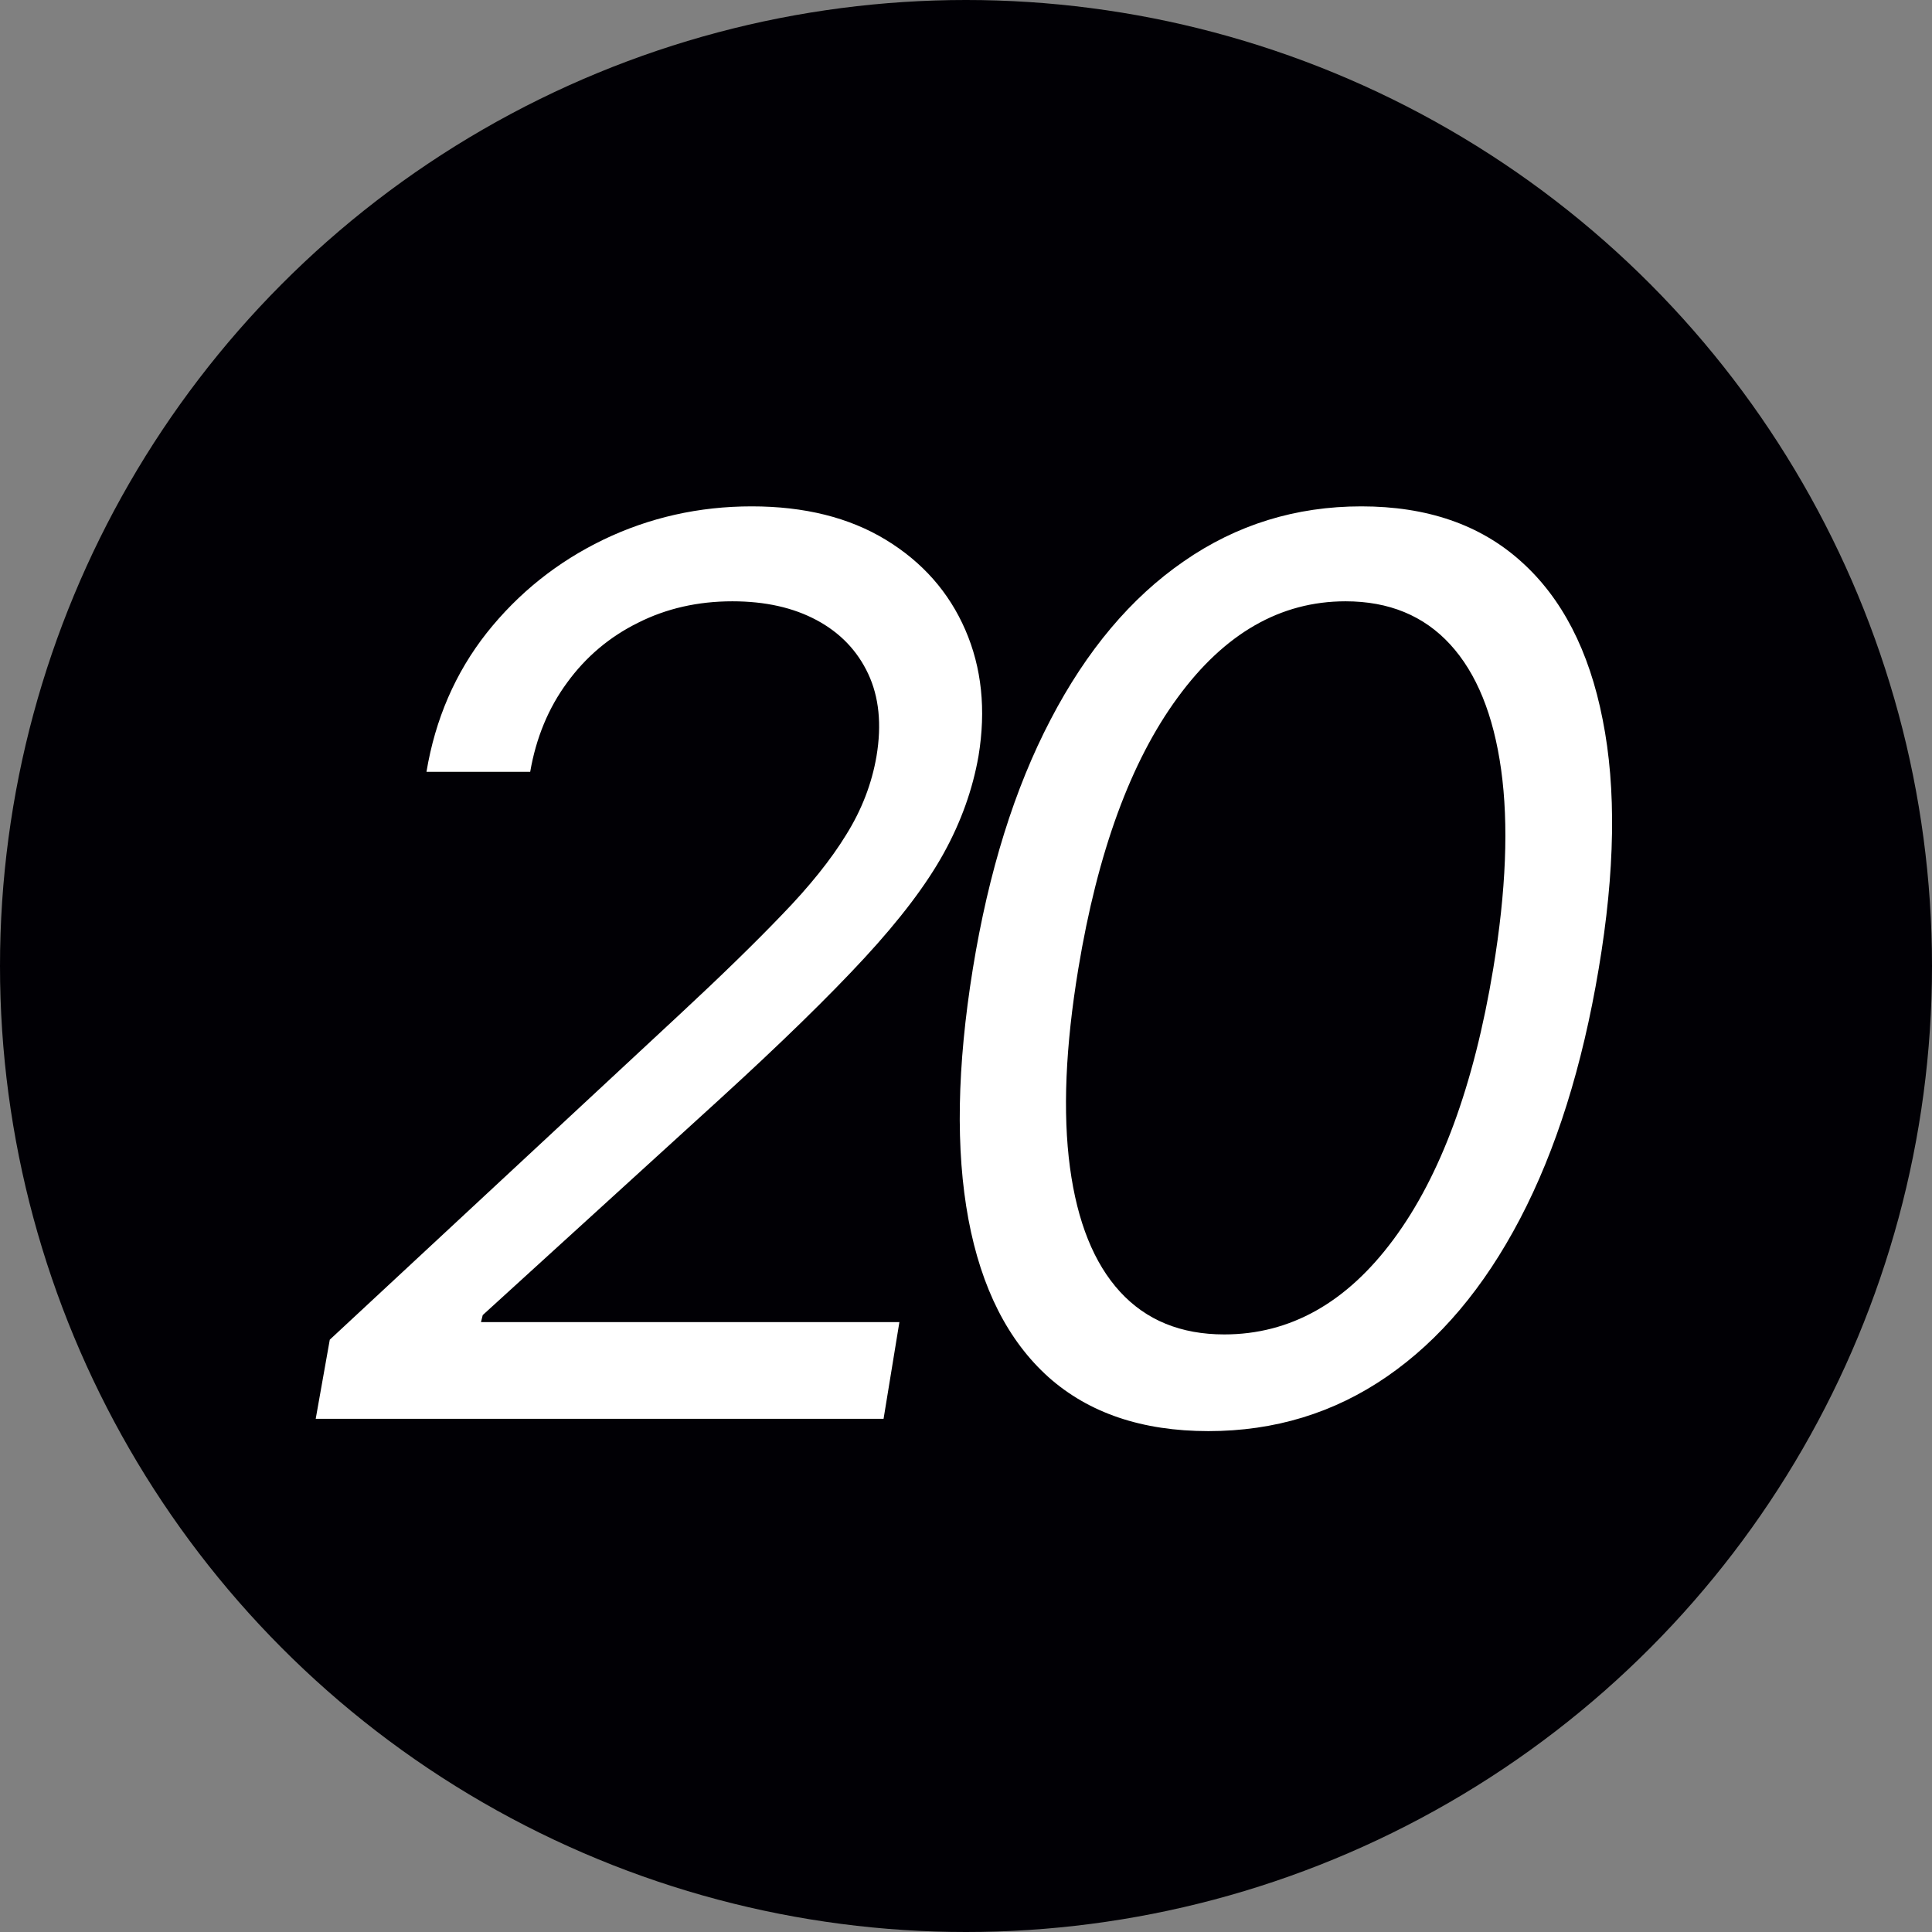 <svg width="128" height="128" viewBox="0 0 128 128" fill="none" xmlns="http://www.w3.org/2000/svg">
<rect x="0" y="0" width="128" height="128" fill="#808080" stroke="none"/>
<g clip-path="url(#clip0_4417_14373)">
<circle cx="64" cy="64" r="64" fill="#010005"/>
<path d="M20.917 94L21.849 88.758L45.028 67.21C47.745 64.687 50.007 62.483 51.812 60.6C53.637 58.717 55.054 56.95 56.064 55.3C57.093 53.65 57.762 51.913 58.073 50.088C58.422 47.992 58.238 46.176 57.52 44.643C56.801 43.109 55.666 41.925 54.113 41.09C52.56 40.255 50.696 39.838 48.522 39.838C46.231 39.838 44.144 40.314 42.261 41.265C40.378 42.197 38.816 43.517 37.573 45.225C36.331 46.914 35.515 48.885 35.127 51.136H28.255C28.837 47.642 30.167 44.575 32.244 41.935C34.341 39.294 36.913 37.237 39.961 35.761C43.028 34.286 46.309 33.548 49.803 33.548C53.297 33.548 56.258 34.286 58.685 35.761C61.111 37.237 62.868 39.227 63.955 41.731C65.042 44.235 65.334 47.021 64.829 50.088C64.441 52.301 63.674 54.446 62.528 56.523C61.383 58.601 59.626 60.92 57.258 63.483C54.909 66.026 51.725 69.132 47.707 72.801L31.982 87.128L31.866 87.594H59.587L58.539 94H20.917ZM80.061 94.815C75.673 94.815 72.14 93.621 69.461 91.234C66.782 88.826 65.016 85.342 64.161 80.78C63.307 76.198 63.404 70.666 64.453 64.182C65.501 57.737 67.219 52.233 69.607 47.671C71.994 43.09 74.936 39.595 78.43 37.188C81.924 34.762 85.846 33.548 90.194 33.548C94.543 33.548 98.066 34.762 100.764 37.188C103.482 39.615 105.288 43.109 106.18 47.671C107.093 52.233 107.006 57.737 105.918 64.182C104.831 70.666 103.094 76.189 100.706 80.751C98.318 85.313 95.377 88.797 91.883 91.204C88.389 93.612 84.448 94.815 80.061 94.815ZM81.109 88.409C85.477 88.409 89.214 86.312 92.32 82.119C95.445 77.907 97.648 71.928 98.93 64.182C99.784 59.018 99.959 54.621 99.454 50.991C98.949 47.361 97.823 44.594 96.076 42.692C94.329 40.789 92.019 39.838 89.146 39.838C84.836 39.838 81.128 41.964 78.022 46.215C74.916 50.447 72.722 56.436 71.441 64.182C70.587 69.346 70.403 73.733 70.888 77.344C71.373 80.954 72.48 83.701 74.207 85.585C75.935 87.468 78.236 88.409 81.109 88.409Z" fill="white"/>
</g>
<defs>
<clipPath id="clip0_4417_14373">
<rect width="128" height="128" fill="white"/>
</clipPath>
</defs>
</svg>
